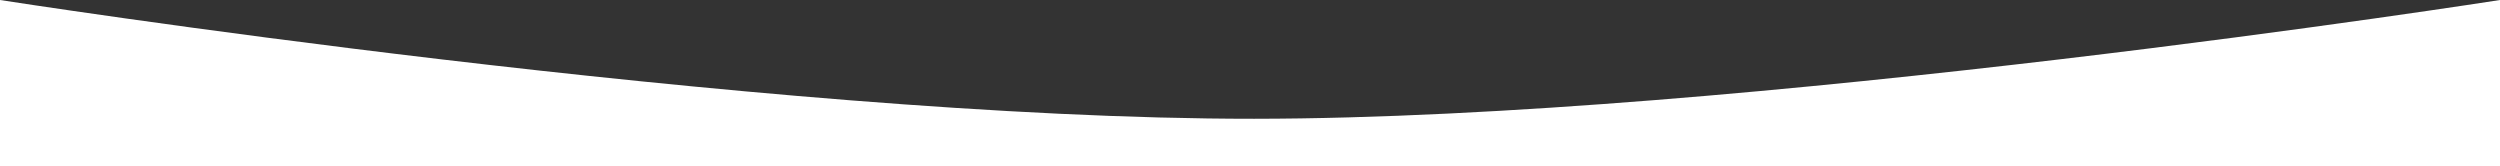 <?xml version="1.0" encoding="UTF-8"?> <svg xmlns="http://www.w3.org/2000/svg" width="1505" height="100" viewBox="0 0 1505 100" fill="none"><rect x="0" y="0" width="1505" height="100" fill="#333333" stroke="none"/> <path d="M0 0C0 0 458.835 71.685 755 71.5C1049.22 71.316 1505 0 1505 0V100C917.261 100 587.739 100 0 100V0Z" fill="white"></path> </svg> 